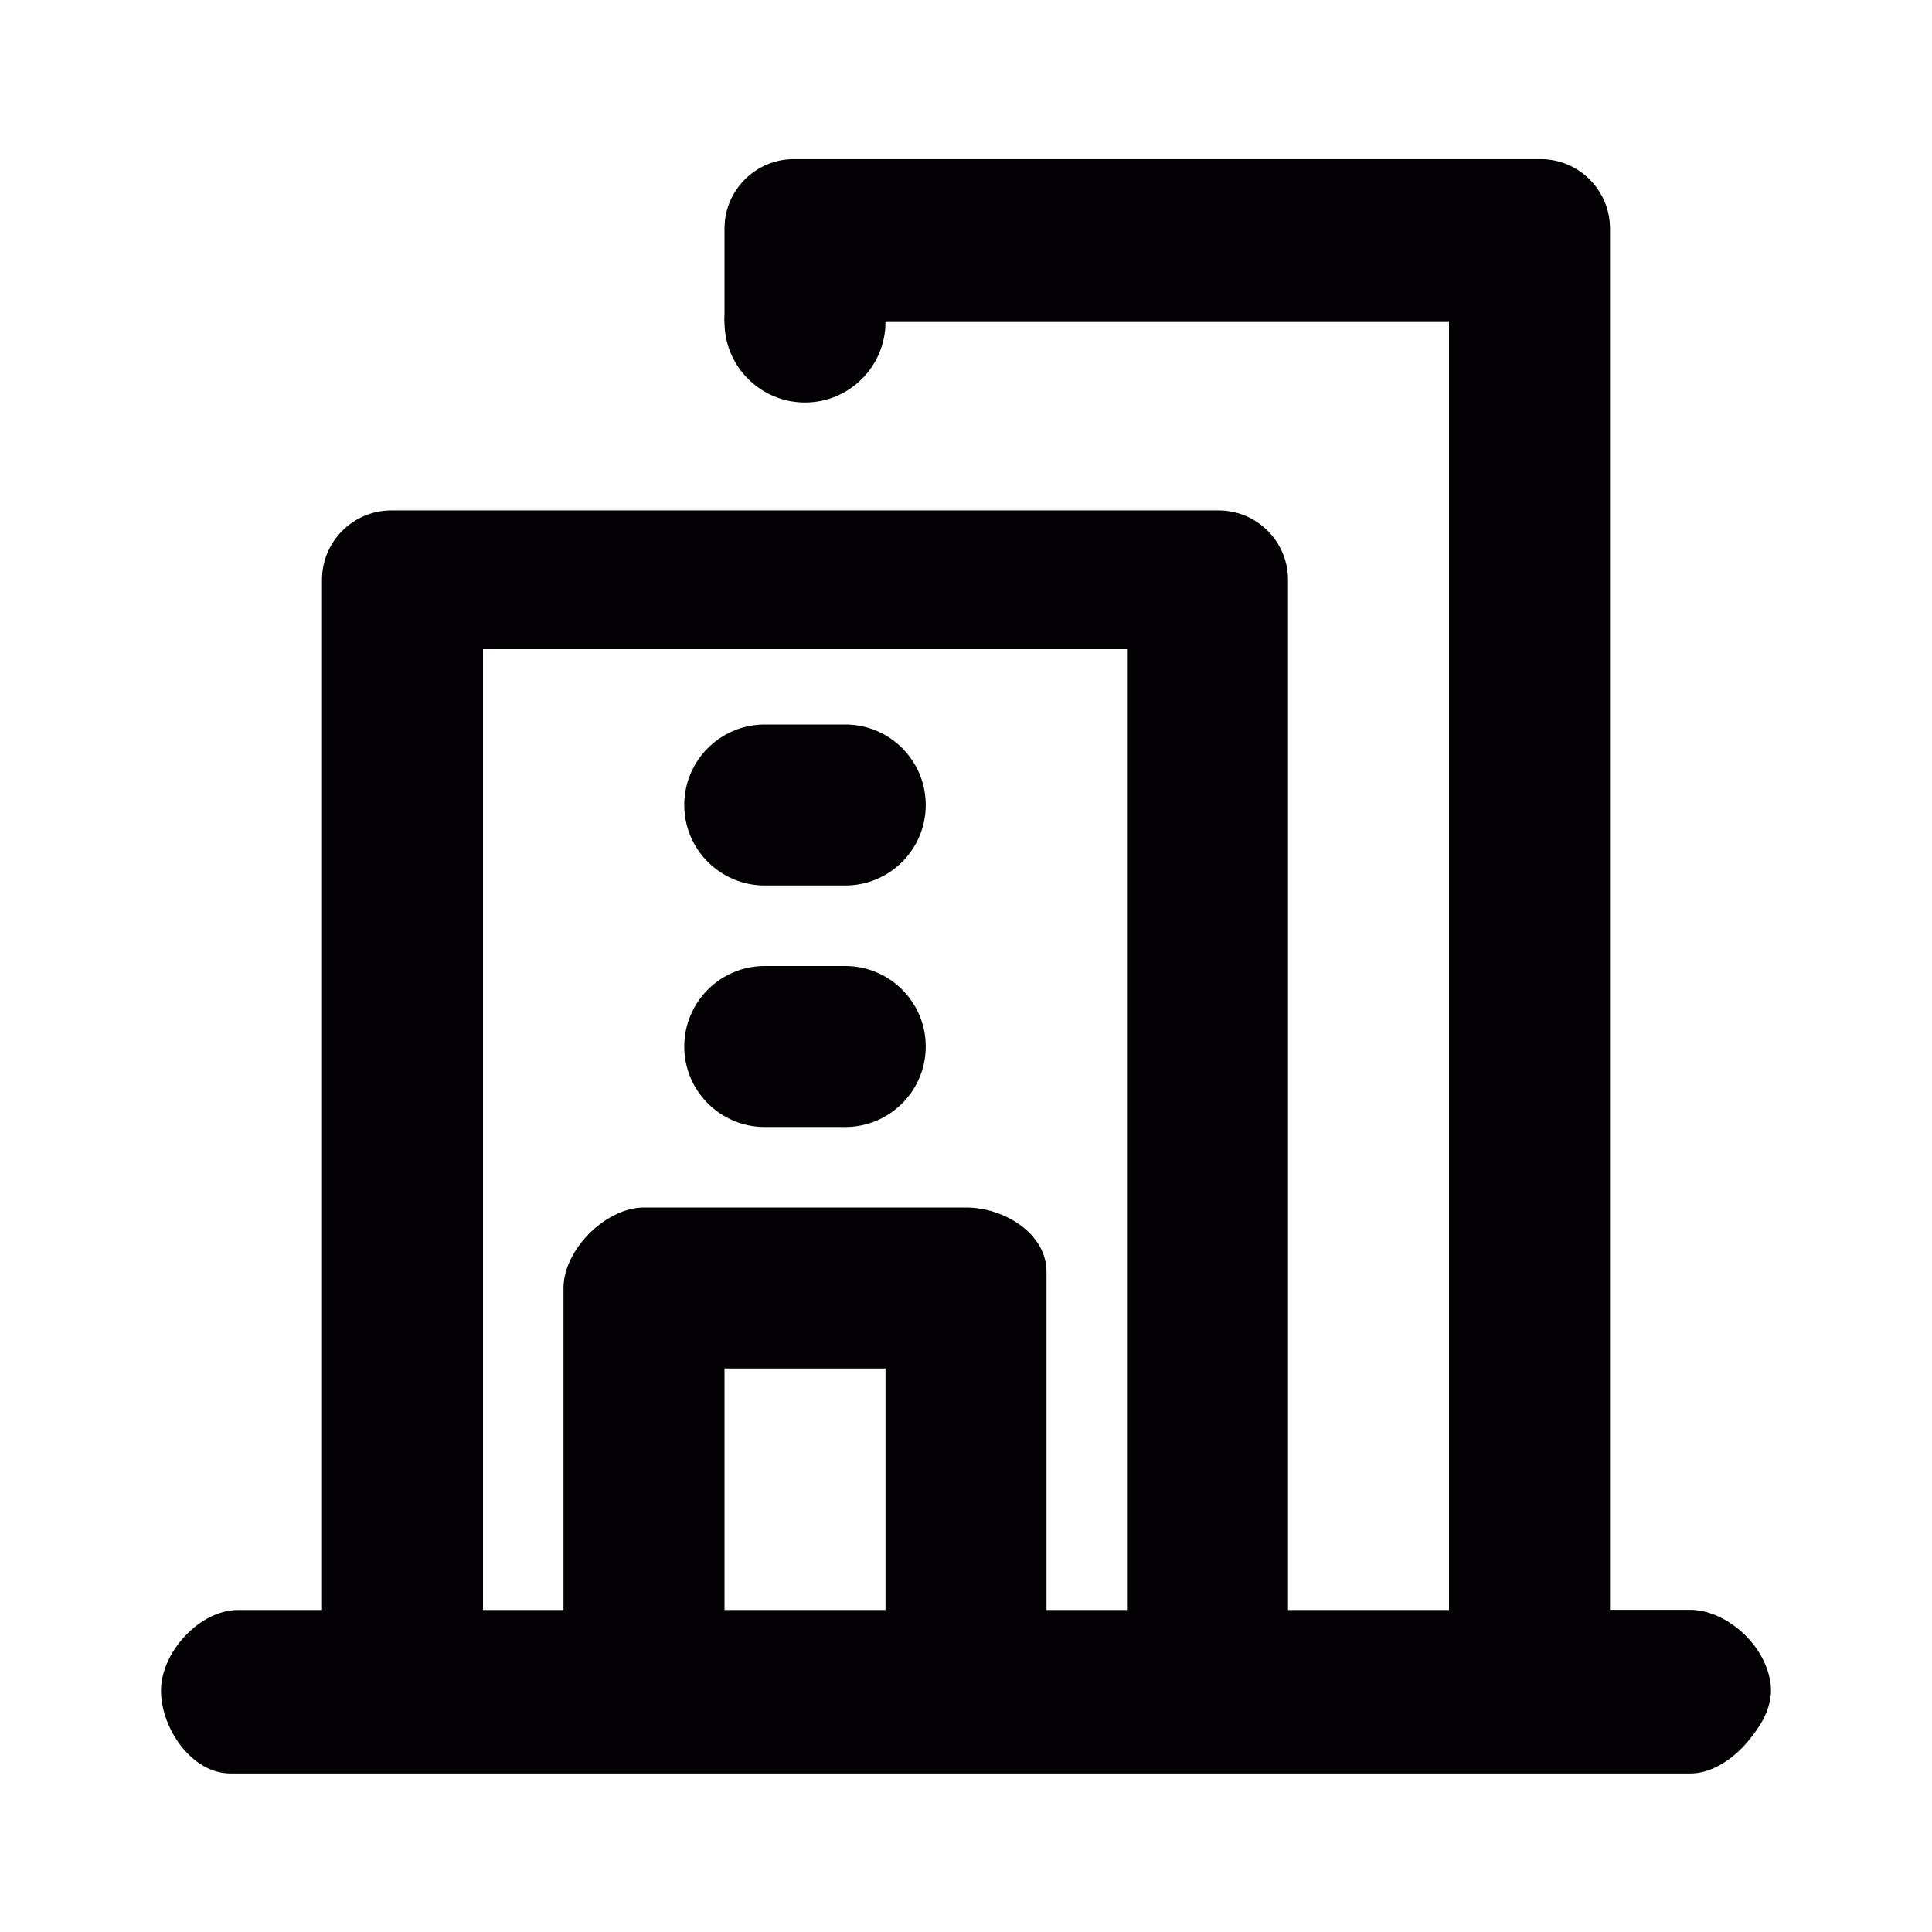 <svg width="36" height="36" viewBox="0 0 36 36" fill="none" xmlns="http://www.w3.org/2000/svg">
<path d="M14.25 16.5H15.75C16.578 16.5 17.25 15.828 17.25 15C17.25 14.172 16.578 13.5 15.75 13.5H14.25C13.422 13.5 12.75 14.172 12.75 15C12.75 15.828 13.422 16.5 14.25 16.5Z" fill="#030104"/>
<path d="M31.5 30L27 30H24V10.803C24 10.09 23.421 9.511 22.707 9.511L7.293 9.511C6.579 9.511 6 10.09 6 10.803V30H4.435C3.721 30 3 30.787 3 31.5C3 32.214 3.579 33.046 4.293 33.046H31.5C32.214 33.046 32.984 32.168 32.984 31.454C32.984 30.741 32.214 30 31.5 30ZM16.5 30H13.5V25.5H16.5V30ZM21 30L19.5 30L19.5 23.698C19.5 22.985 18.713 22.5 18 22.5H12C11.287 22.5 10.5 23.287 10.5 24V30H9V12.096H21V30Z" fill="#030104"/>
<path d="M14.25 21H15.75C16.578 21 17.25 20.328 17.25 19.5C17.25 18.672 16.578 18 15.75 18H14.25C13.422 18 12.75 18.672 12.75 19.5C12.75 20.328 13.422 21 14.25 21Z" fill="#030104"/>
<path d="M11.127 30.335C10.738 30.558 10.473 30.973 10.473 31.454C10.473 31.935 10.738 32.348 11.127 32.574V30.335Z" fill="#030104"/>
<path d="M31.5 30H30V4.258C30 3.545 29.421 2.965 28.707 2.965H14.793C14.079 2.965 13.5 3.545 13.5 4.258V6H27V33H29.217H31.434C32.148 33 33 32.214 33 31.5C33 30.787 32.214 30 31.5 30Z" fill="#030104"/>
<path d="M15 7.5C15.828 7.5 16.5 6.828 16.5 6C16.5 5.172 15.828 4.5 15 4.5C14.172 4.5 13.5 5.172 13.5 6C13.5 6.828 14.172 7.5 15 7.5Z" fill="#030104"/>
</svg>
